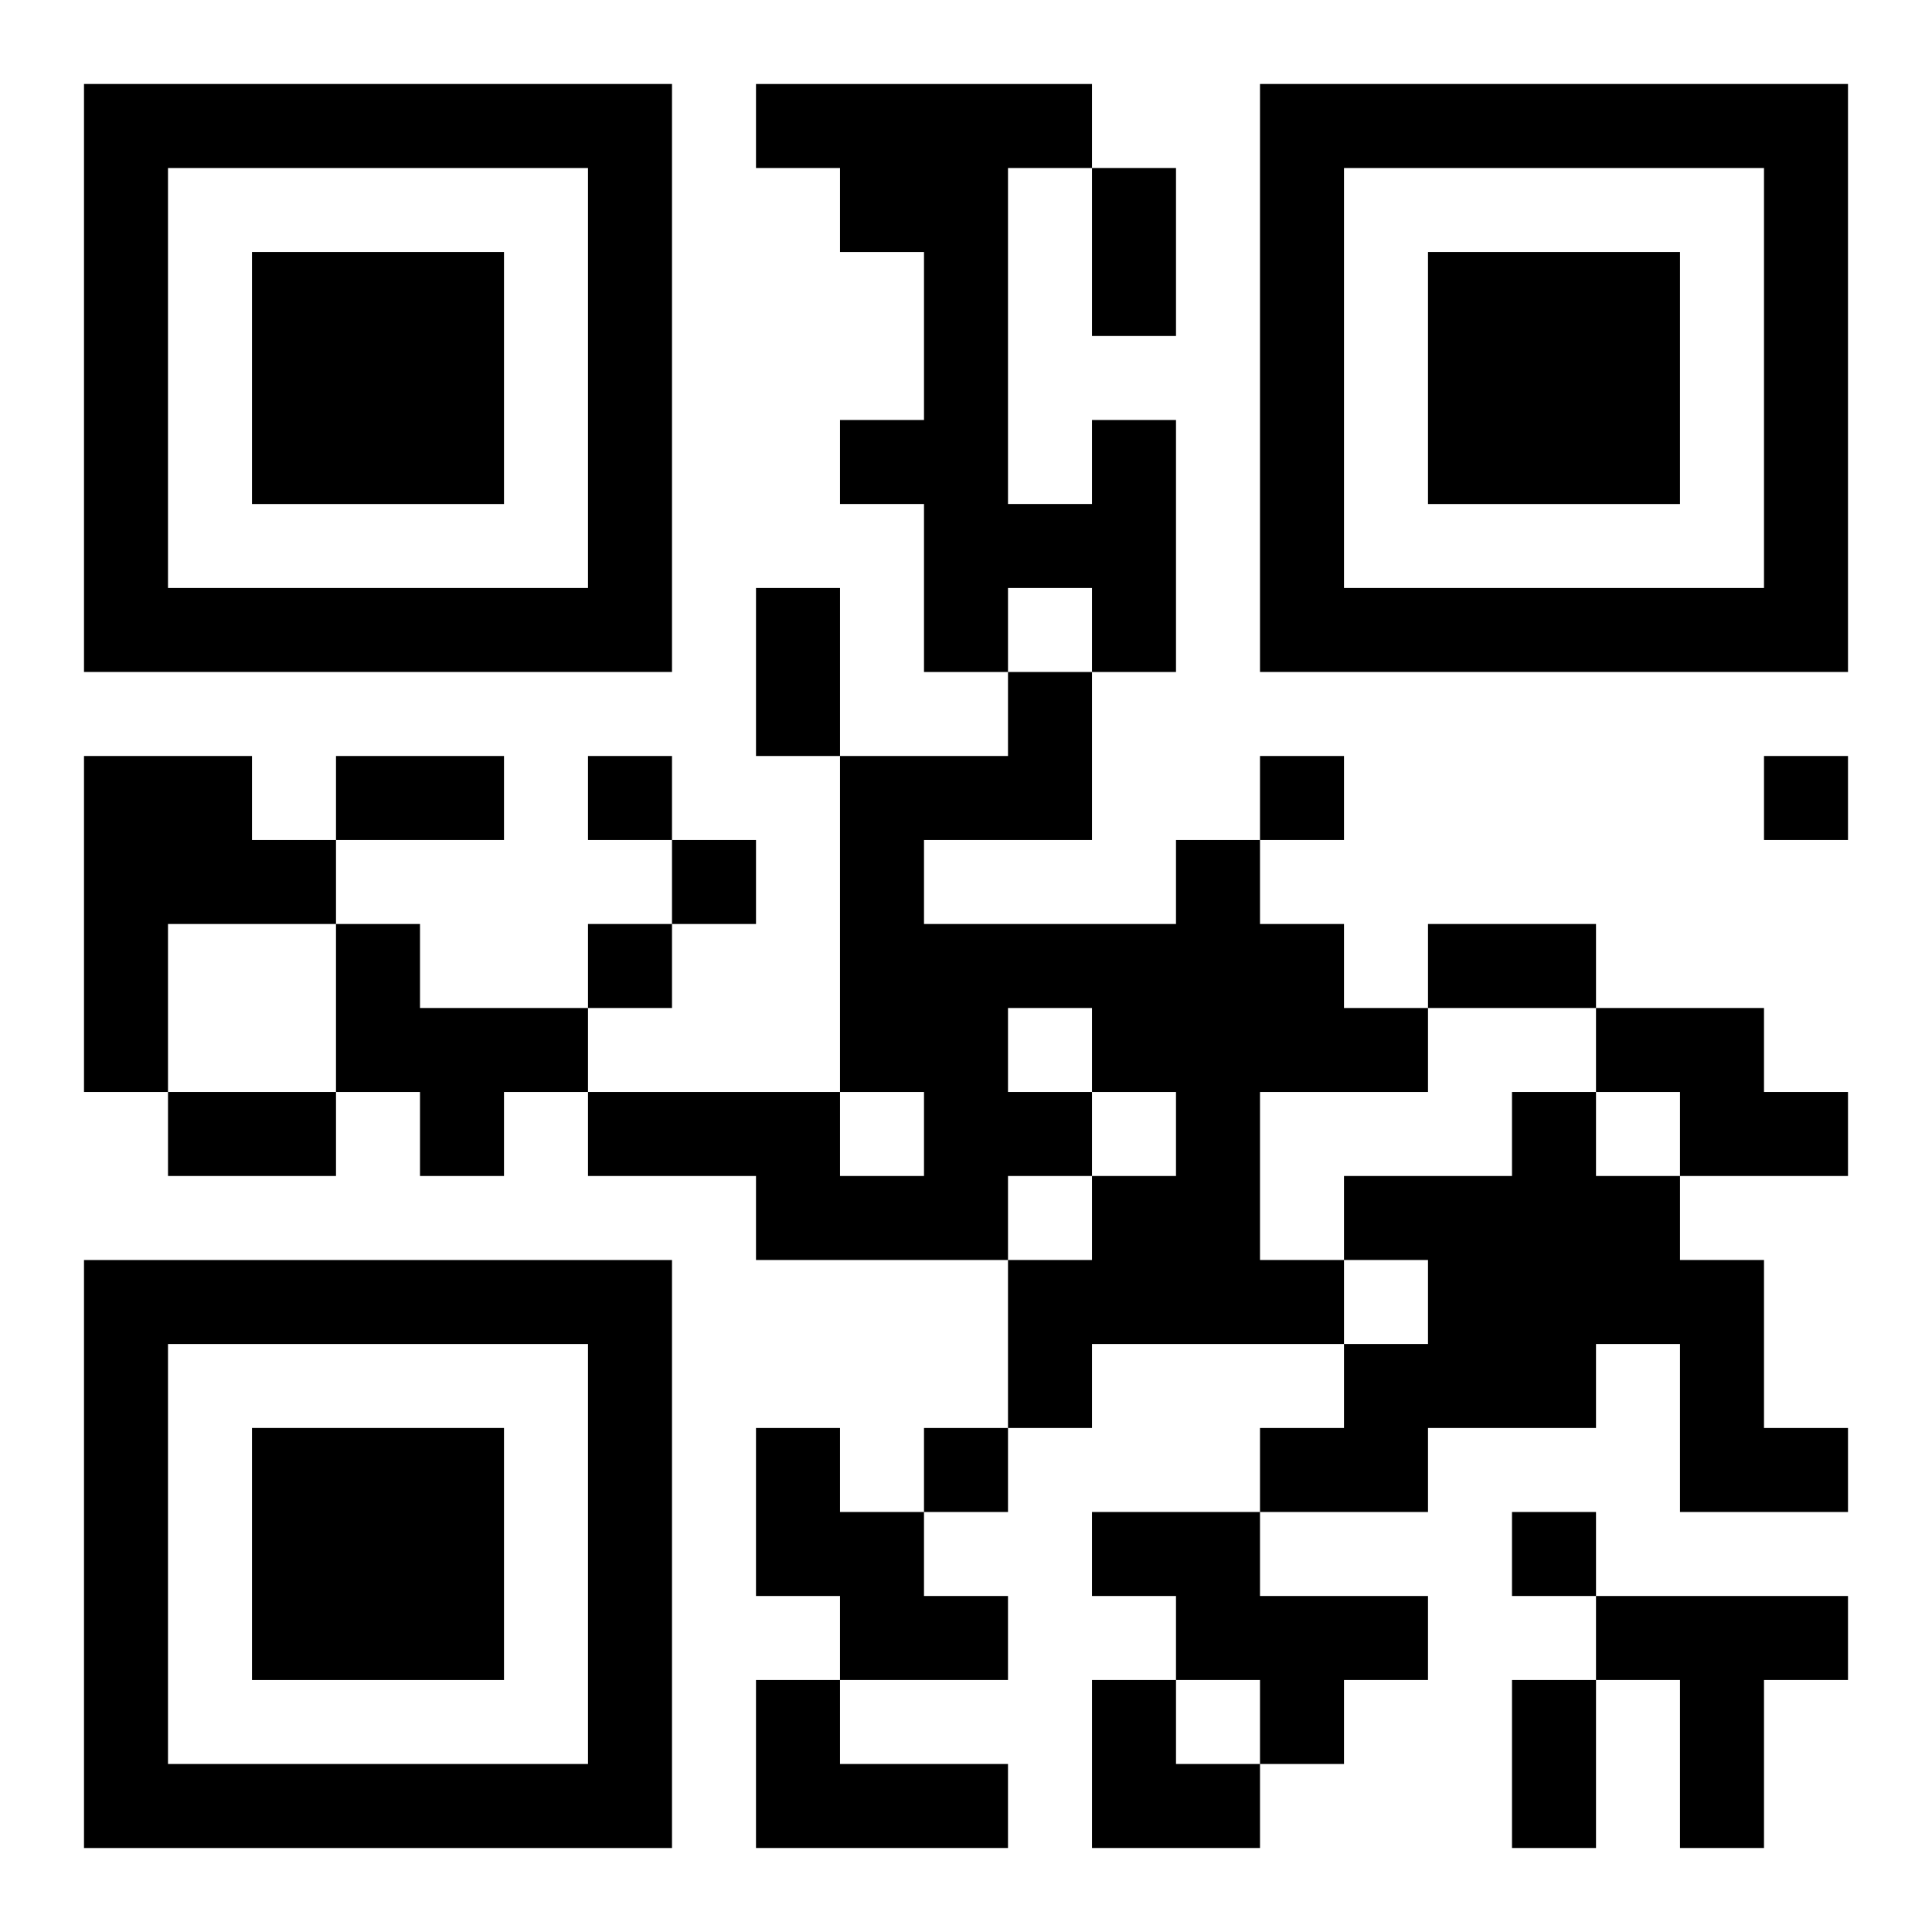 <?xml version="1.0" encoding="UTF-8"?>
<svg width="250" height="250" baseProfile="full" version="1.1" viewBox="-1 -1 23 23" xmlns="http://www.w3.org/2000/svg" xmlns:xlink="http://www.w3.org/1999/xlink"><symbol id="a"><path d="m0 7v7h7v-7h-7zm1 1h5v5h-5v-5zm1 1v3h3v-3h-3z"/></symbol><use y="-7" xlink:href="#a"/><use y="7" xlink:href="#a"/><use x="14" y="-7" xlink:href="#a"/><path d="m12 4h1v3h-1v-1h-1v1h-1v-2h-1v-1h1v-2h-1v-1h-1v-1h4v1h-1v4h1v-1m-12 4h2v1h1v1h-2v2h-1v-4m13 1h1v1h1v1h1v1h-2v2h1v1h-3v1h-1v-2h1v-1h1v-1h-1v1h-1v1h-3v-1h-2v-1h3v1h1v-1h-1v-4h2v-1h1v2h-2v1h3v-1m-2 2v1h1v-1h-1m-8-1h1v1h2v1h-1v1h-1v-1h-1v-2m15 1h2v1h1v1h-2v-1h-1v-1m-1 1h1v1h1v1h1v2h1v1h-2v-2h-1v1h-2v1h-2v-1h1v-1h1v-1h-1v-1h2v-1m-9 4h1v1h1v1h1v1h-2v-1h-1v-2m4 1h2v1h2v1h-1v1h-1v-1h-1v-1h-1v-1m6 1h3v1h-1v2h-1v-2h-1v-1m-10 1h1v1h2v1h-3v-2m-2-11v1h1v-1h-1m8 0v1h1v-1h-1m6 0v1h1v-1h-1m-13 1v1h1v-1h-1m-1 1v1h1v-1h-1m4 6v1h1v-1h-1m7 1v1h1v-1h-1m-5-16h1v2h-1v-2m-4 5h1v2h-1v-2m-5 2h2v1h-2v-1m13 2h2v1h-2v-1m-15 2h2v1h-2v-1m16 7h1v2h-1v-2m-5 0h1v1h1v1h-2z"/></svg>

